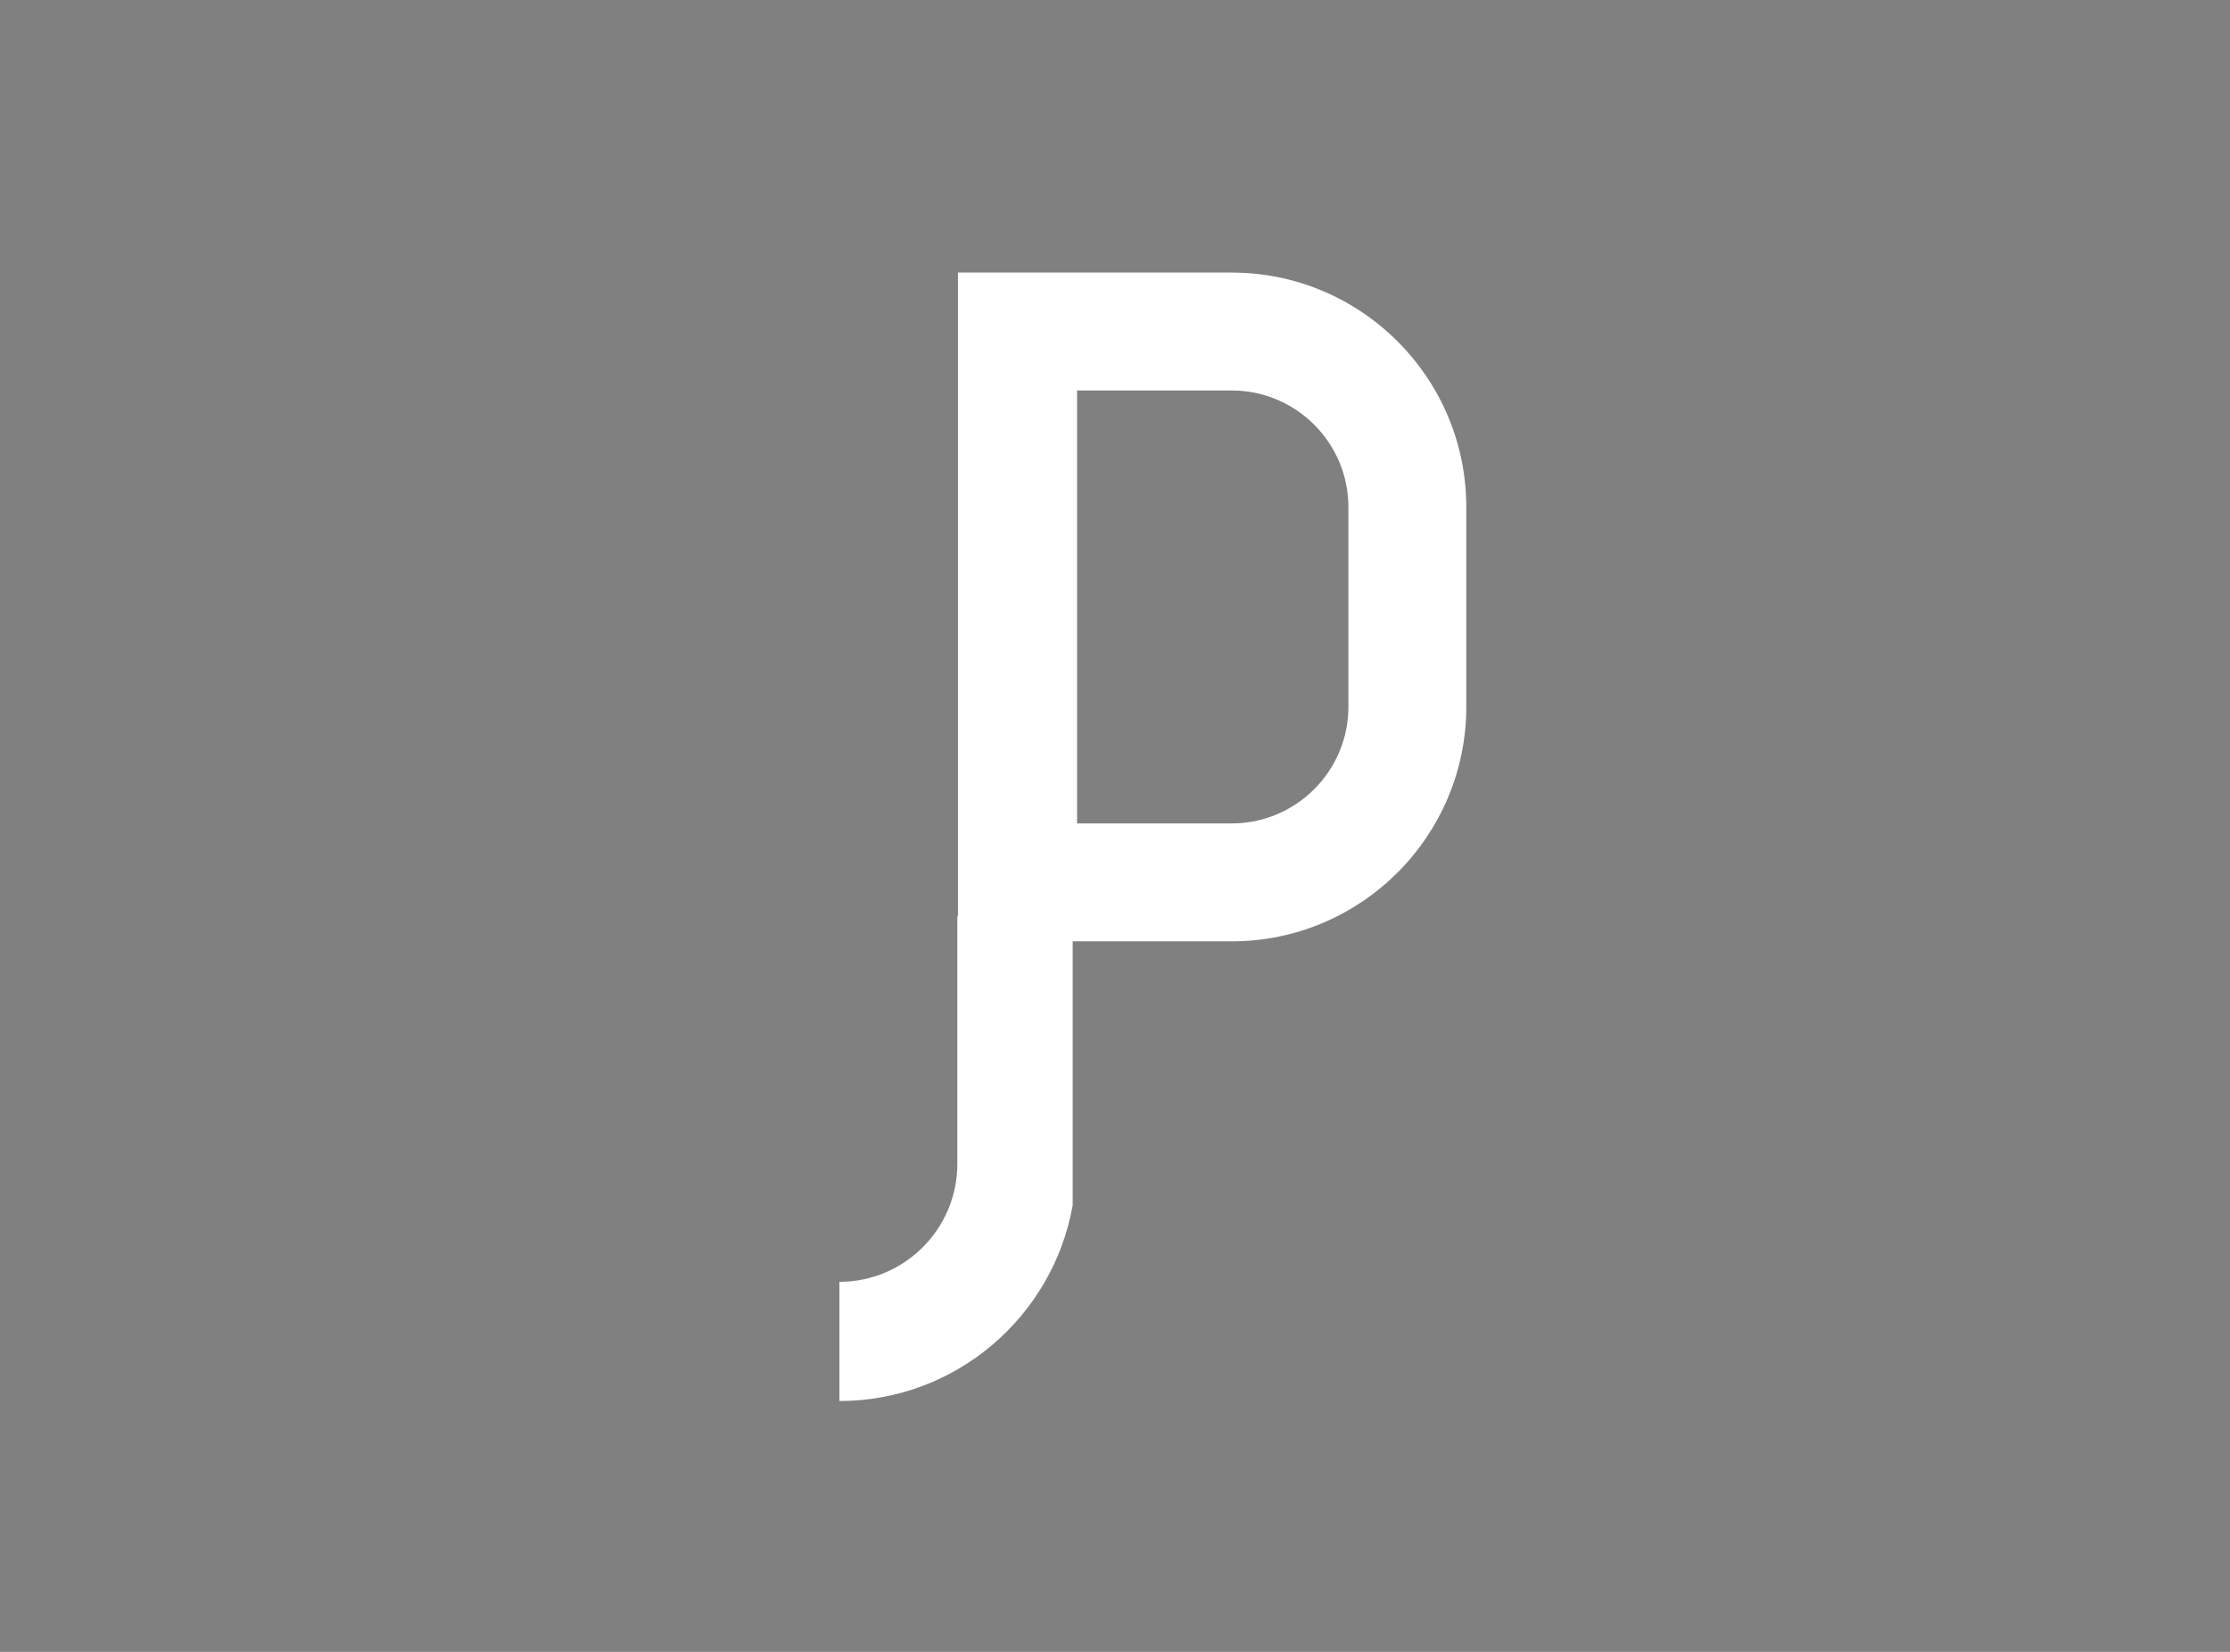 <?xml version="1.0" encoding="UTF-8"?> <svg xmlns="http://www.w3.org/2000/svg" xmlns:xlink="http://www.w3.org/1999/xlink" version="1.1" id="Calque_1" x="0px" y="0px" width="135px" height="100px" viewBox="0 0 135 100" xml:space="preserve"><rect x="0" y="0" width="135" height="100" fill="#808080" stroke="none"/> <g> <path fill="#FFFFFF" d="M-287.923,89.091V63.928v-0.359V36.369c0-7.83-6.37-14.2-14.2-14.2h-1.468c-7.83,0-14.2,6.37-14.2,14.2 v42.617h7.139V36.368c0-3.894,3.168-7.062,7.062-7.062h1.468c3.894,0,7.062,3.168,7.062,7.062v27.198v0.358V89.09 c0,4.898,3.986,8.885,8.885,8.885h10.151v-7.139h-10.151C-287.124,90.837-287.923,90.037-287.923,89.091z"></path> <path fill="#FFFFFF" d="M-63.839,29.131h-4.837c-4.898,0-8.885,3.985-8.885,8.884v16.733c0,4.6,3.986,8.34,8.885,8.34h6.583v15.604 c0,0.947-0.8,1.746-1.746,1.746h-20.31c-0.946,0-1.746-0.799-1.746-1.746V53.527v-0.36V25.971c0-7.83-6.37-14.2-14.2-14.2h-1.467 c-7.83,0-14.2,6.37-14.2,14.2v17.731c0,3.894-3.168,7.062-7.062,7.062h-15.84v7.139h15.84c7.83,0,14.2-6.368,14.2-14.197V25.971 c0-3.894,3.168-7.062,7.062-7.062h1.467c3.894,0,7.062,3.168,7.062,7.062v27.196v0.36v25.166c0,4.896,3.986,8.885,8.885,8.885 h20.31c4.898,0,8.885-3.986,8.885-8.885v-24.36v-9.954v-6.363C-54.955,33.117-58.941,29.131-63.839,29.131z M-62.093,54.333v1.617 h-6.583c-1,0-1.746-0.634-1.746-1.201V38.016c0-0.947,0.8-1.747,1.746-1.747h4.837c0.946,0,1.746,0.8,1.746,1.747v6.363V54.333z"></path> <path fill="#FFFFFF" d="M-206.135,22.168h-1.467c-7.83,0-14.2,6.37-14.2,14.2v31.987c0,4.381-2.158,7.062-3.334,7.062h-6.903v7.14 h6.903c5.872,0,10.473-6.238,10.473-14.201V36.368c0-3.894,3.168-7.062,7.062-7.062h1.467c3.895,0,7.063,3.168,7.063,7.062v27.198 v0.358v30.479h7.139V63.928v-0.359V36.369C-191.935,28.539-198.305,22.168-206.135,22.168z"></path> <path fill="#FFFFFF" d="M-216.264,6.146l-6.671,6.67l5.047,5.048l6.671-6.67c2.287-2.287,6.002-2.293,8.281-0.015l6.655,6.655 l5.047-5.048l-6.655-6.655C-202.951,1.071-211.193,1.077-216.264,6.146z"></path> </g> <g> <path fill="none" stroke="#1A171B" stroke-width="7.138" stroke-miterlimit="10" d="M177.034,241.66v-42.618 c0-5.847,4.784-10.631,10.631-10.631h1.468c5.848,0,10.631,4.784,10.631,10.631v33.56"></path> </g> <g> <path fill="none" stroke="#1A171B" stroke-width="7.138" stroke-miterlimit="10" d="M227.334,233.363h-22.255 c-2.925,0-5.315-0.254-5.315-0.563c0-0.309,0-0.563,0-0.563"></path> </g> <g> <path fill="none" stroke="#1A171B" stroke-width="7.138" stroke-miterlimit="10" d="M450.801,217.007h15.84 c5.849,0,10.634-4.784,10.634-10.631v-17.731c0-5.848,4.782-10.631,10.631-10.631h1.467c5.848,0,10.631,4.783,10.631,10.631v27.56"></path> </g> <g> <path fill="none" stroke="#1A171B" stroke-width="7.138" stroke-miterlimit="10" d="M530.939,217.007v-16.317 c0-2.924-2.394-5.313-5.314-5.313h-4.838c-2.924,0-5.314,2.395-5.314,5.313v6.646c0,2.924,0,7.463,0,10.087 s2.394,4.771,5.314,4.771h7.184"></path> </g> <g> <path fill="none" stroke="#1A171B" stroke-width="7.138" stroke-miterlimit="10" d="M530.939,207.053v16.195 c0,2.924,0,7.707,0,10.631v7.488c0,2.924-2.394,5.314-5.314,5.314h-4.842c-2.924,0-7.707,0-10.631,0h-4.838 c-2.925,0-5.314-2.394-5.314-5.314v-25.526"></path> </g> <g> <path fill="none" stroke="#1A171B" stroke-width="7.138" stroke-miterlimit="10" d="M76.539,220.176v-27.557 c0-5.848-4.783-10.631-10.631-10.631h-1.467c-5.847,0-10.631,4.783-10.631,10.631v17.729c0,5.848,0,15.416,0,21.262"></path> </g> <g> <path fill="none" stroke="#1A171B" stroke-width="7.138" stroke-miterlimit="10" d="M361.63,226.602v-27.56 c0-5.847-4.784-10.631-10.631-10.631h-1.468c-5.846,0-10.631,4.784-10.631,10.631v31.987c0,5.847-3.105,10.631-6.902,10.631 s-6.902,0-6.902,0"></path> </g> <g> <line fill="none" stroke="#1A171B" stroke-width="7.138" stroke-miterlimit="10" x1="361.63" y1="257.08" x2="361.63" y2="226.241"></line> </g> <g> <path fill="none" stroke="#1A171B" stroke-width="7.138" stroke-miterlimit="10" d="M336.723,178.014c0,0,3.002-3.002,6.672-6.67 s9.666-3.676,13.328-0.015c3.659,3.659,6.654,6.655,6.654,6.655"></path> </g> <g> <path fill="none" stroke="#1A171B" stroke-width="7.138" stroke-miterlimit="10" d="M675.467,241.66c0,0,3.105,0,6.902,0 s6.901-4.784,6.901-10.631v-22.889c0-5.85,4.783-10.634,10.632-10.634h1.467c5.848,0,10.633,4.784,10.633,10.634v33.52"></path> </g> <g> <path fill="none" stroke="#1A171B" stroke-width="7.138" stroke-miterlimit="10" d="M214.333,214.783v43.352 c0,2.924,2.392,5.315,5.315,5.315h10.685"></path> </g> <path fill="#FFFFFF" d="M309.068,83.625c-0.945,0-1.746-0.8-1.746-1.746V60.678h9.433v-7.14h-9.433V38.527h-7.139v15.011H294.5 c-0.659,0-1.236-0.015-1.746-0.034V22.786c0-7.83-6.371-14.2-14.199-14.2h-1.469c-7.83,0-14.199,6.37-14.199,14.2v42.618h7.137 V22.786c0-3.894,3.168-7.062,7.063-7.062h1.468c3.896,0,7.063,3.168,7.063,7.062v33.198v0.358v0.201c0,4.13,4.721,4.13,8.885,4.13 h5.687v21.202c0,4.896,3.984,8.888,8.886,8.888h10.685v-7.142L309.068,83.625L309.068,83.625z"></path> <line fill="none" stroke="#1A171B" stroke-width="7.138" stroke-miterlimit="10" x1="689.271" y1="222.193" x2="689.271" y2="166.5"></line> <path fill="#FFABFF" d="M-44.434,144.637h-1.467c-7.83,0-14.2,6.37-14.2,14.199v53.83c0,7.83,6.37,14.201,14.2,14.201h15.035v-7.141 h-15.035c-3.894,0-7.062-3.168-7.062-7.063v-53.83c0-3.896,3.168-7.063,7.062-7.063h1.467c3.895,0,7.063,3.168,7.063,7.063v27.559 h7.139v-27.559C-30.234,151.007-36.604,144.637-44.434,144.637z"></path> <line fill="none" stroke="#1A171B" stroke-width="7.138" stroke-miterlimit="10" x1="54.63" y1="219.254" x2="80.021" y2="219.254"></line> <path fill="none" stroke="#1A171B" stroke-width="7.138" stroke-miterlimit="10" d="M43.179,257.081 c5.847,0,10.631-4.784,10.631-10.631v-14.841"></path> <path fill="#FFFFFF" d="M74.568,16.502V16.5h-9.364H60.64h-2.647v0.086v33.262v5.615h-0.038v14.999c0,3.936-3.202,7.137-7.137,7.137 v7.215c7.046,0,12.909-5.108,14.113-11.813h0.007V56.986h9.631c7.829,0,14.198-6.369,14.198-14.2V30.701 C88.767,22.871,82.397,16.502,74.568,16.502z M81.63,42.786c0,3.894-3.168,7.062-7.062,7.062h-9.364V23.639h9.364 c3.894,0,7.062,3.168,7.062,7.063V42.786z"></path> </svg> 